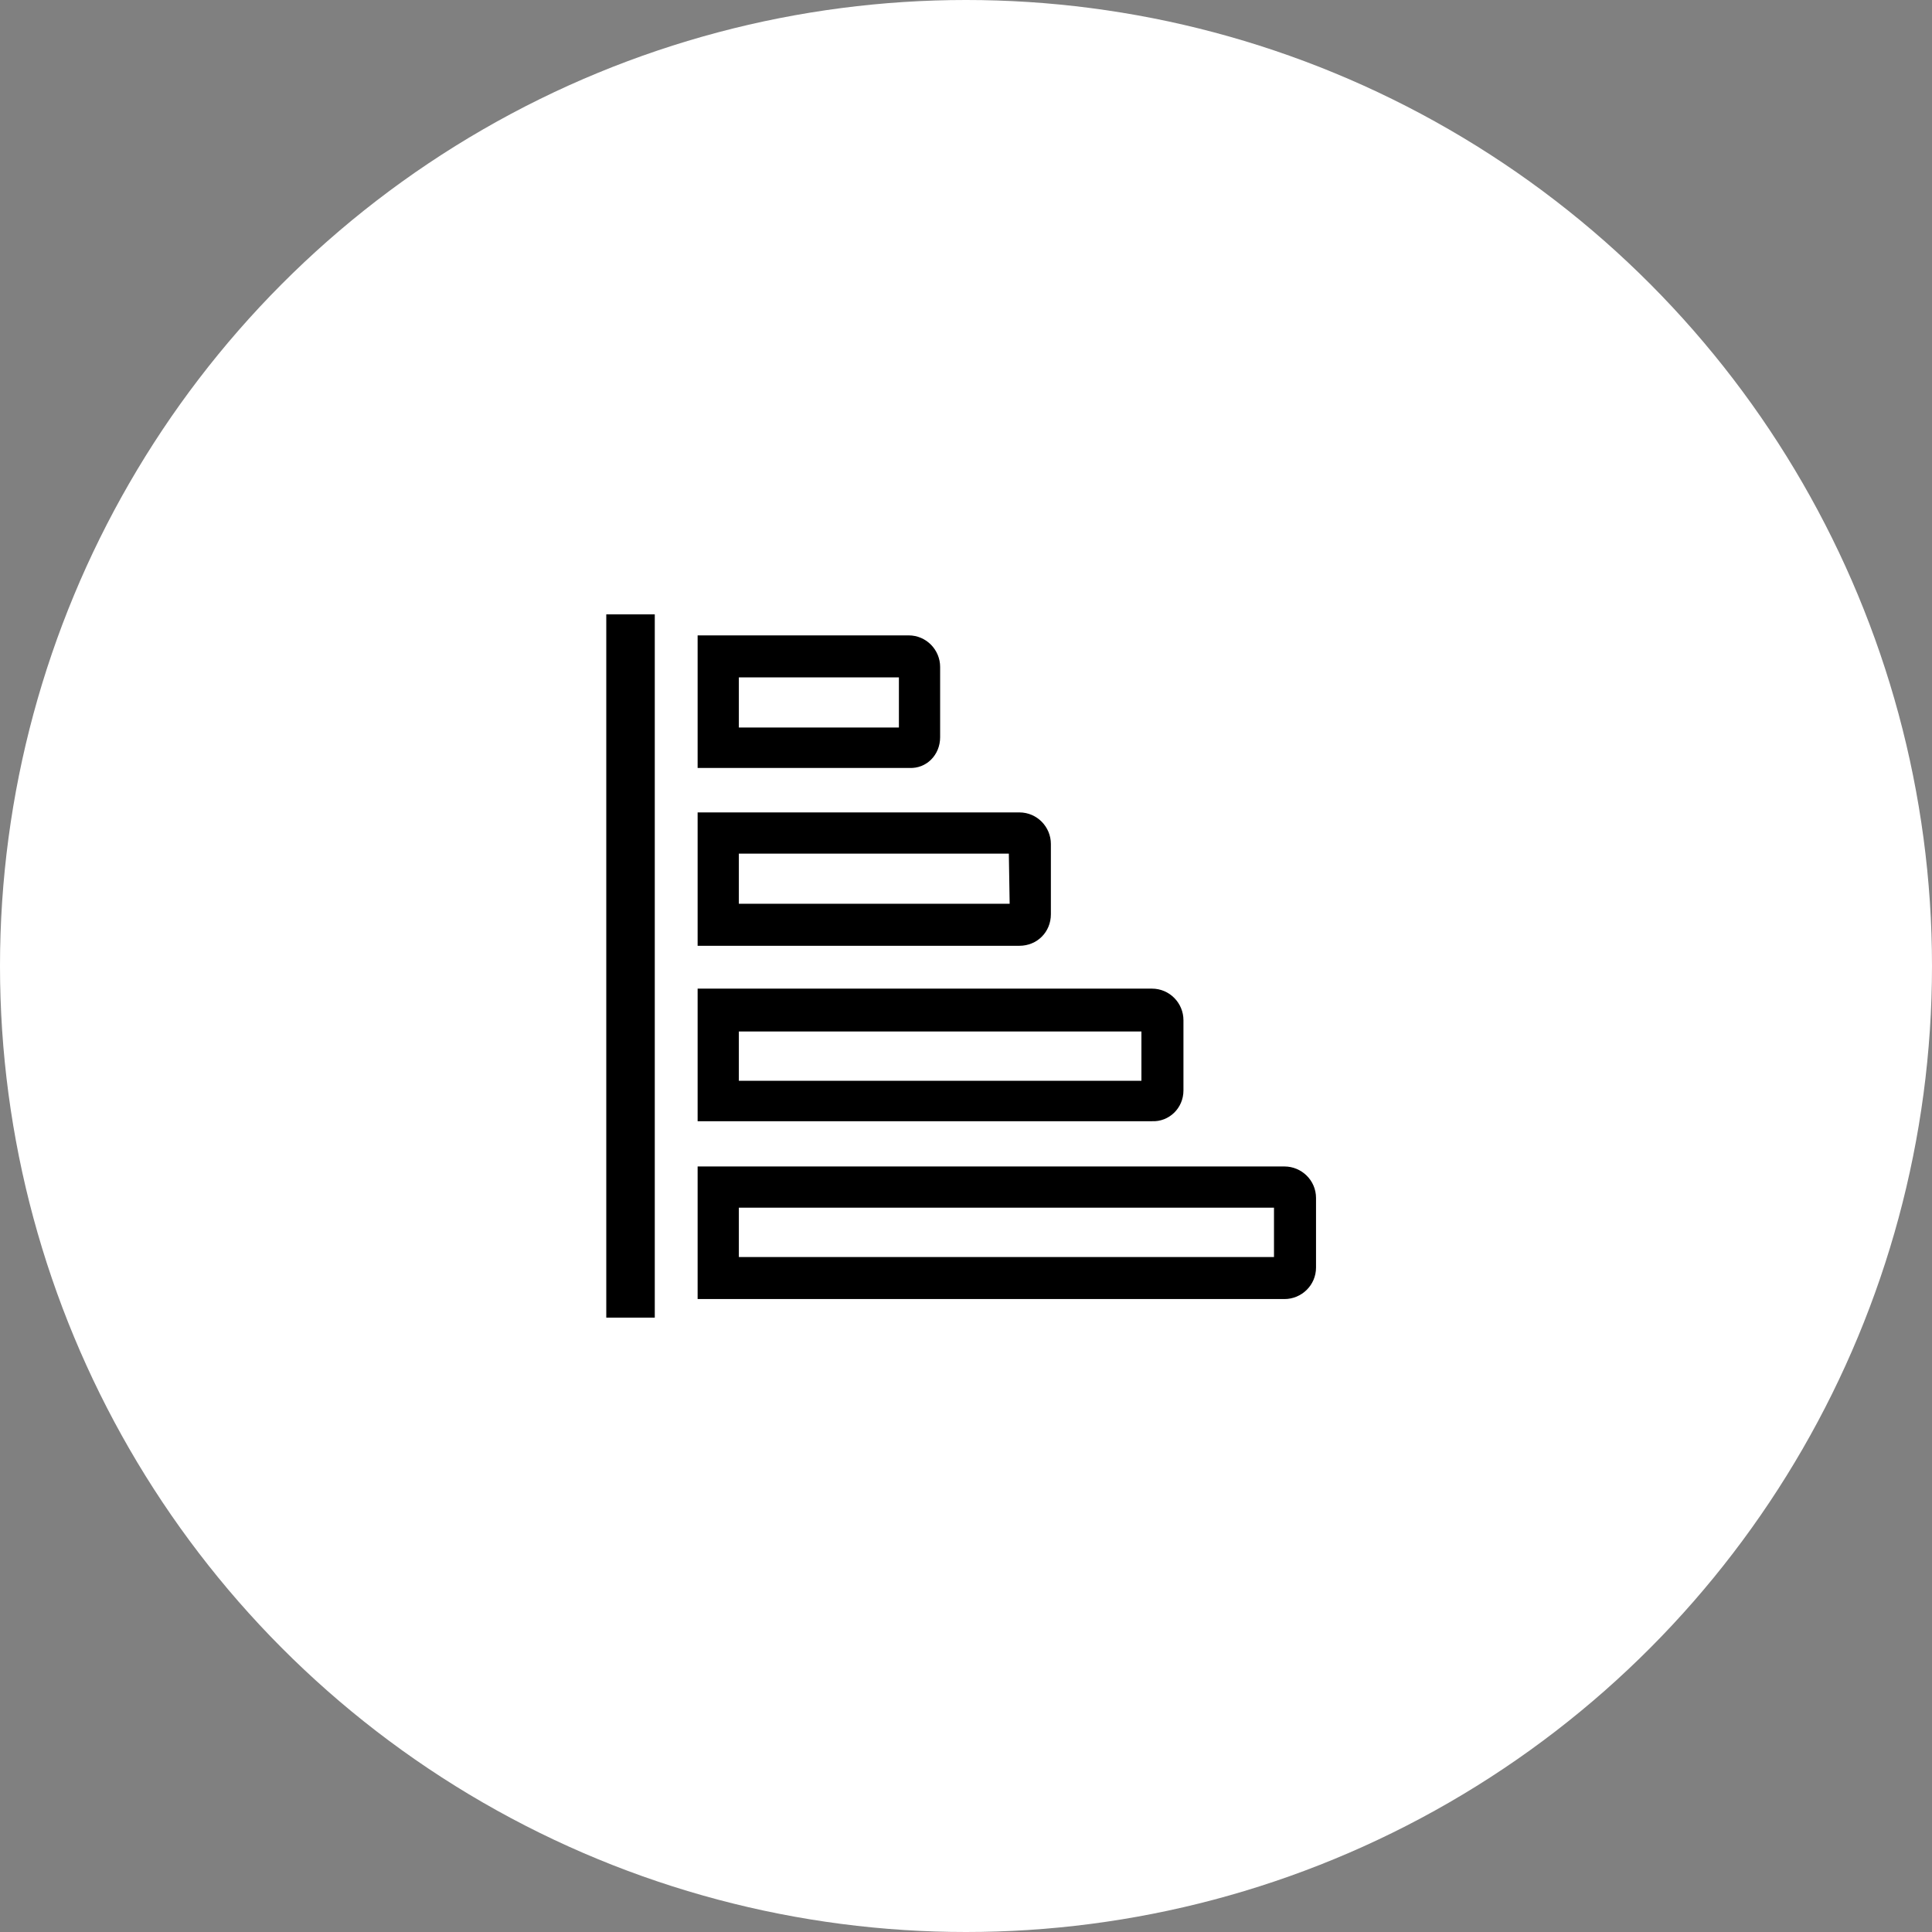 <?xml version="1.0" encoding="UTF-8"?>
<!-- Generator: Adobe Illustrator 25.3.1, SVG Export Plug-In . SVG Version: 6.00 Build 0)  -->
<svg version="1.1" id="レイヤー_1" xmlns="http://www.w3.org/2000/svg" xmlns:xlink="http://www.w3.org/1999/xlink" x="0px" y="0px" viewBox="0 0 239 239" style="enable-background:new 0 0 239 239;" xml:space="preserve">
<rect x="0" y="0" width="239" height="239" fill="#808080" stroke="none"/>
<style type="text/css">
	.st0{fill:#FFFFFF;}
</style>
<g id="img_top_management01">
	<circle id="楕円形_14" class="st0" cx="119.5" cy="119.5" r="119.5"/>
	<g id="グループ_505">
		<path id="パス_167" d="M116.3,91.2v-8.7c0-2.1-1.7-3.9-3.9-3.9c0,0,0,0,0,0H86.3v16.4h26.2C114.6,95.1,116.3,93.4,116.3,91.2z     M111.2,90H91.4v-6.2h19.8V90z"/>
		<rect id="長方形_1778" x="75" y="76" width="6" height="87"/>
		<path id="パス_168" d="M130,113.1v-8.7c0-2.1-1.7-3.9-3.9-3.9c0,0,0,0,0,0H86.3V117h39.8C128.3,117,130,115.3,130,113.1    C130,113.1,130,113.1,130,113.1z M124.9,111.8H91.4v-6.2h33.4L124.9,111.8z"/>
		<path id="パス_169" d="M146.4,134.9v-8.7c0-2.1-1.7-3.9-3.9-3.9H86.3v16.4h56.2C144.6,138.8,146.4,137.1,146.4,134.9z     M141.2,133.7H91.4v-6.1h49.8V133.7z"/>
		<path id="パス_170" d="M158.9,144.3H86.3v16.4h72.6c2.1,0,3.9-1.7,3.9-3.9v-8.6C162.8,146,161,144.3,158.9,144.3    C158.9,144.3,158.9,144.3,158.9,144.3z M157.6,155.5H91.4v-6.1h66.2V155.5z"/>
	</g>
</g>
</svg>